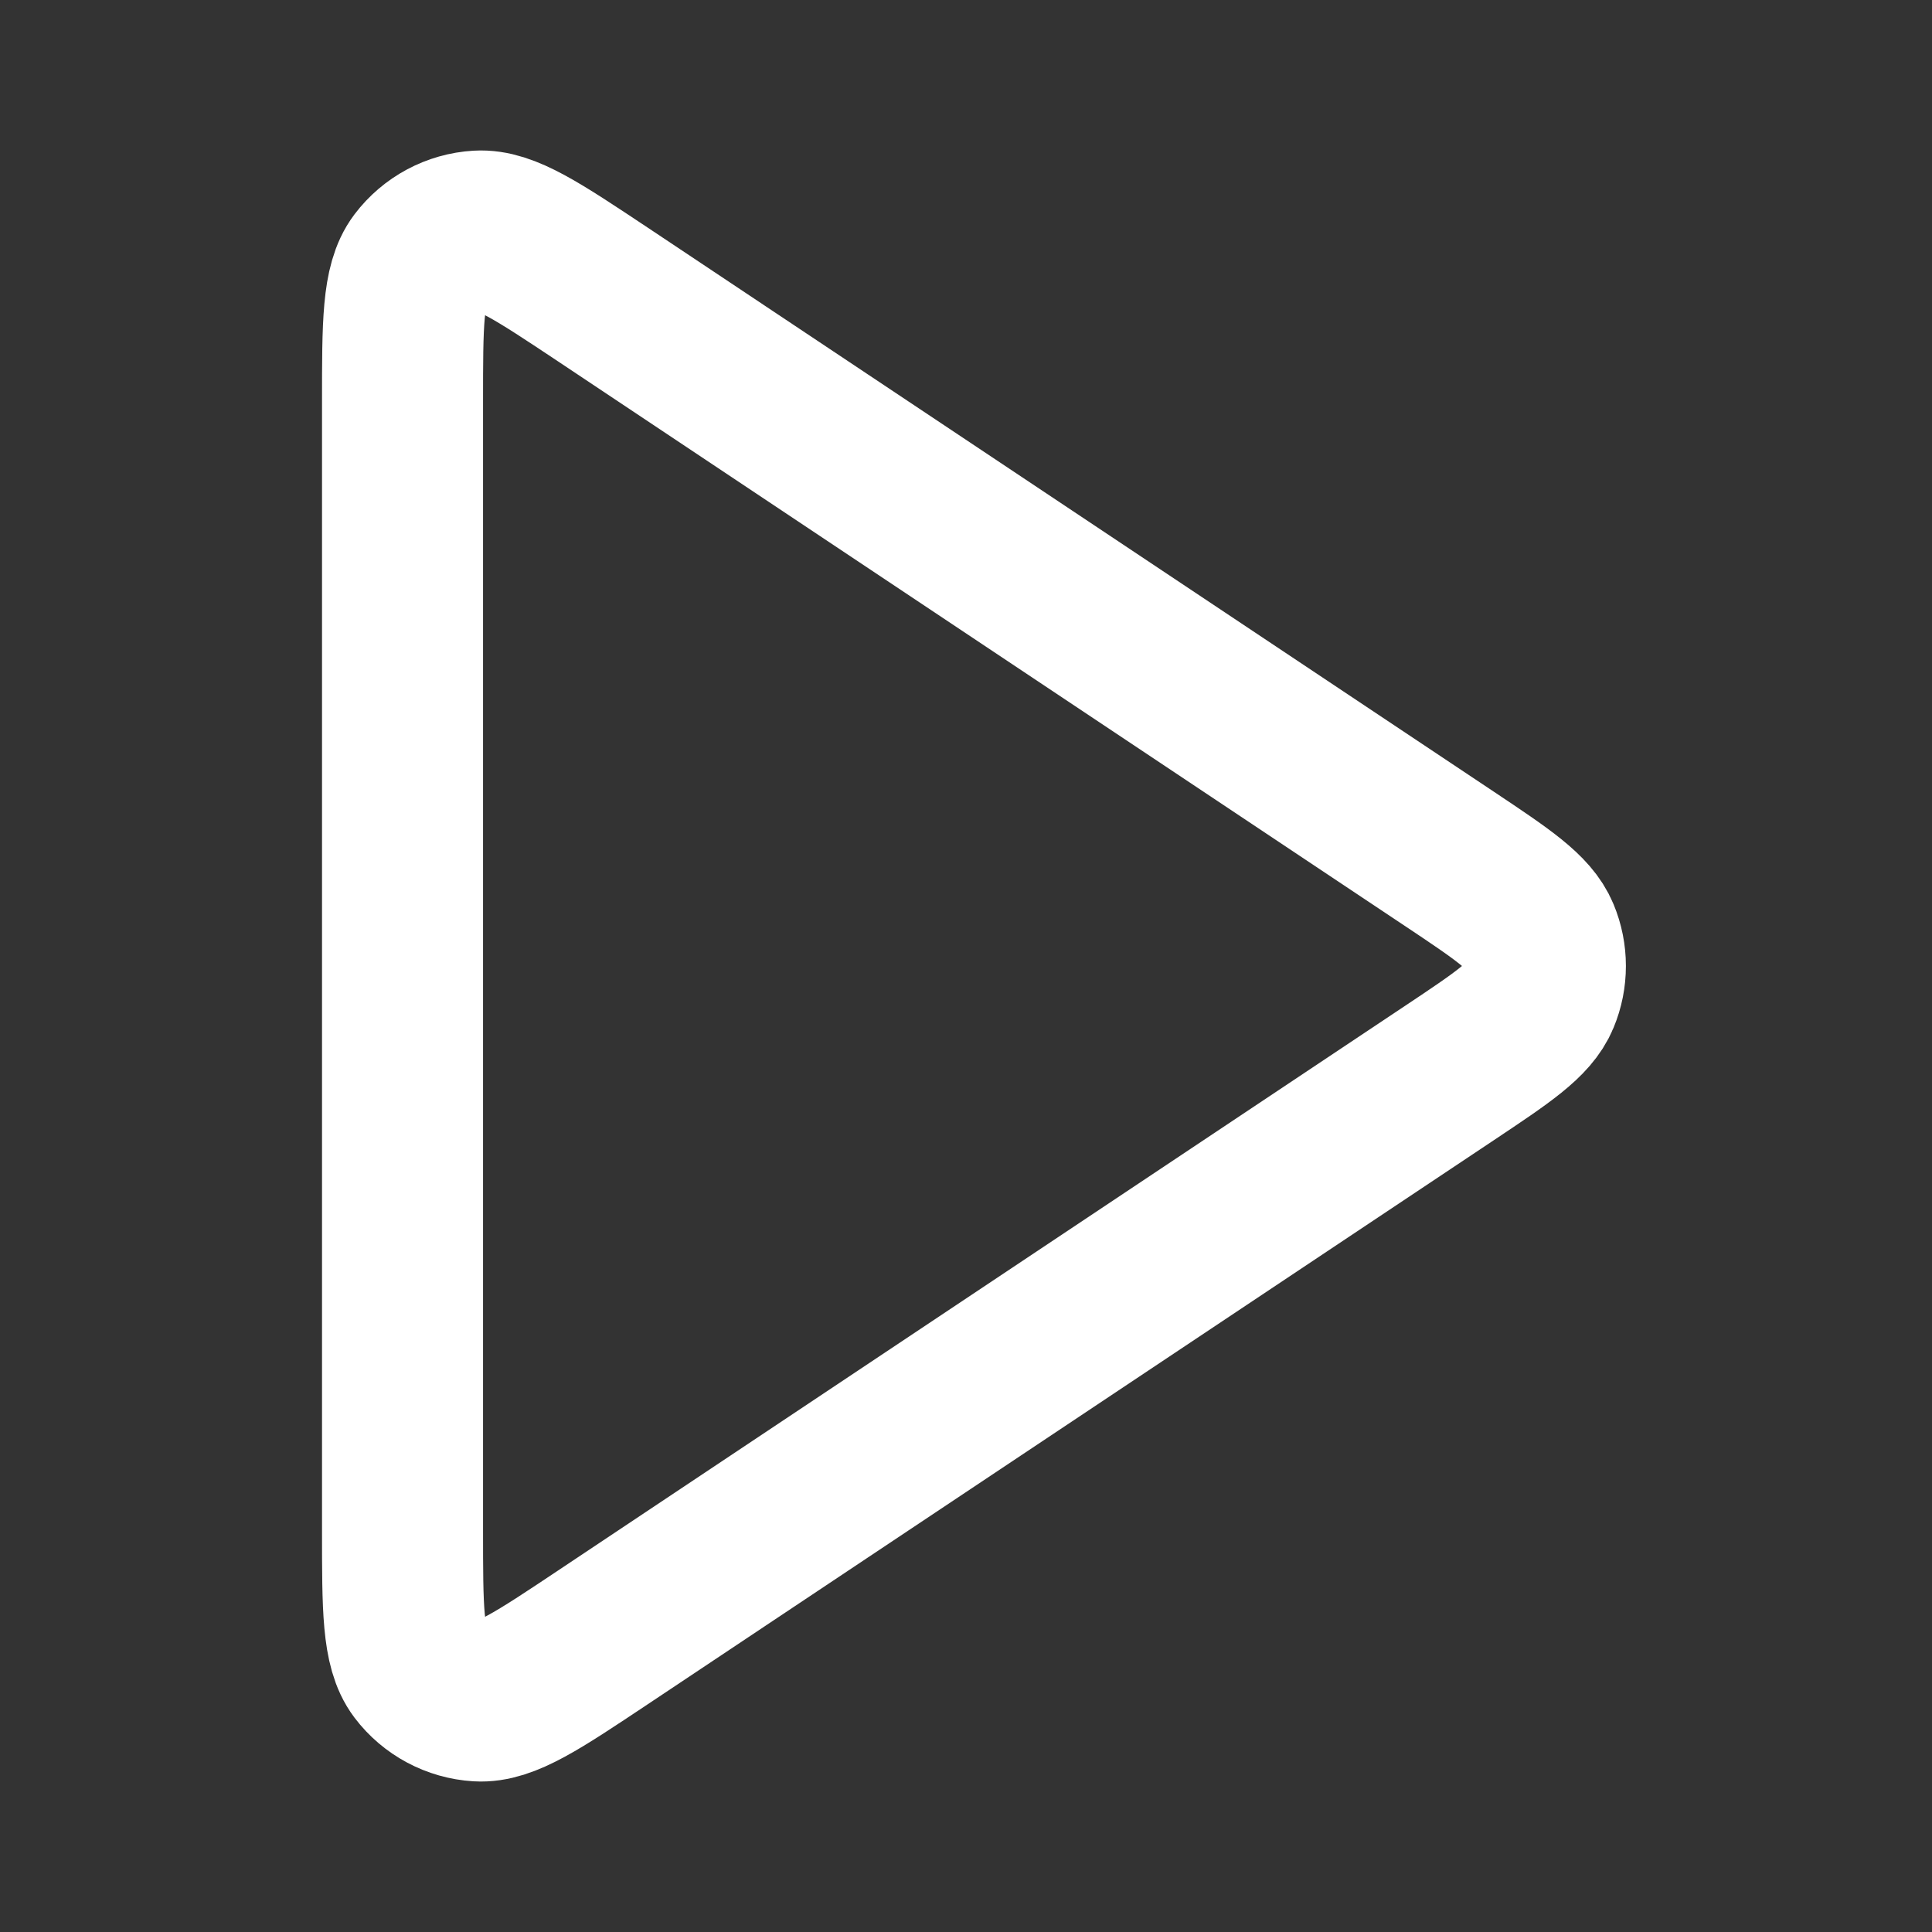 <svg width="20" height="20" viewBox="0 0 20 20" fill="none" xmlns="http://www.w3.org/2000/svg">
<rect x="0" y="0" width="20" height="20" fill="#333333" stroke="none"/>
<path d="M4.167 4.158C4.167 3.349 4.167 2.944 4.335 2.721C4.482 2.527 4.707 2.406 4.95 2.392C5.23 2.375 5.566 2.6 6.24 3.048L15.003 8.89C15.559 9.261 15.837 9.447 15.934 9.681C16.019 9.885 16.019 10.115 15.934 10.319C15.837 10.553 15.559 10.738 15.003 11.109L6.24 16.951C5.566 17.4 5.23 17.625 4.95 17.608C4.707 17.593 4.482 17.473 4.335 17.279C4.167 17.056 4.167 16.651 4.167 15.842V4.158Z" stroke="white" stroke-width="1.667" stroke-linecap="round" stroke-linejoin="round"/>
</svg>
